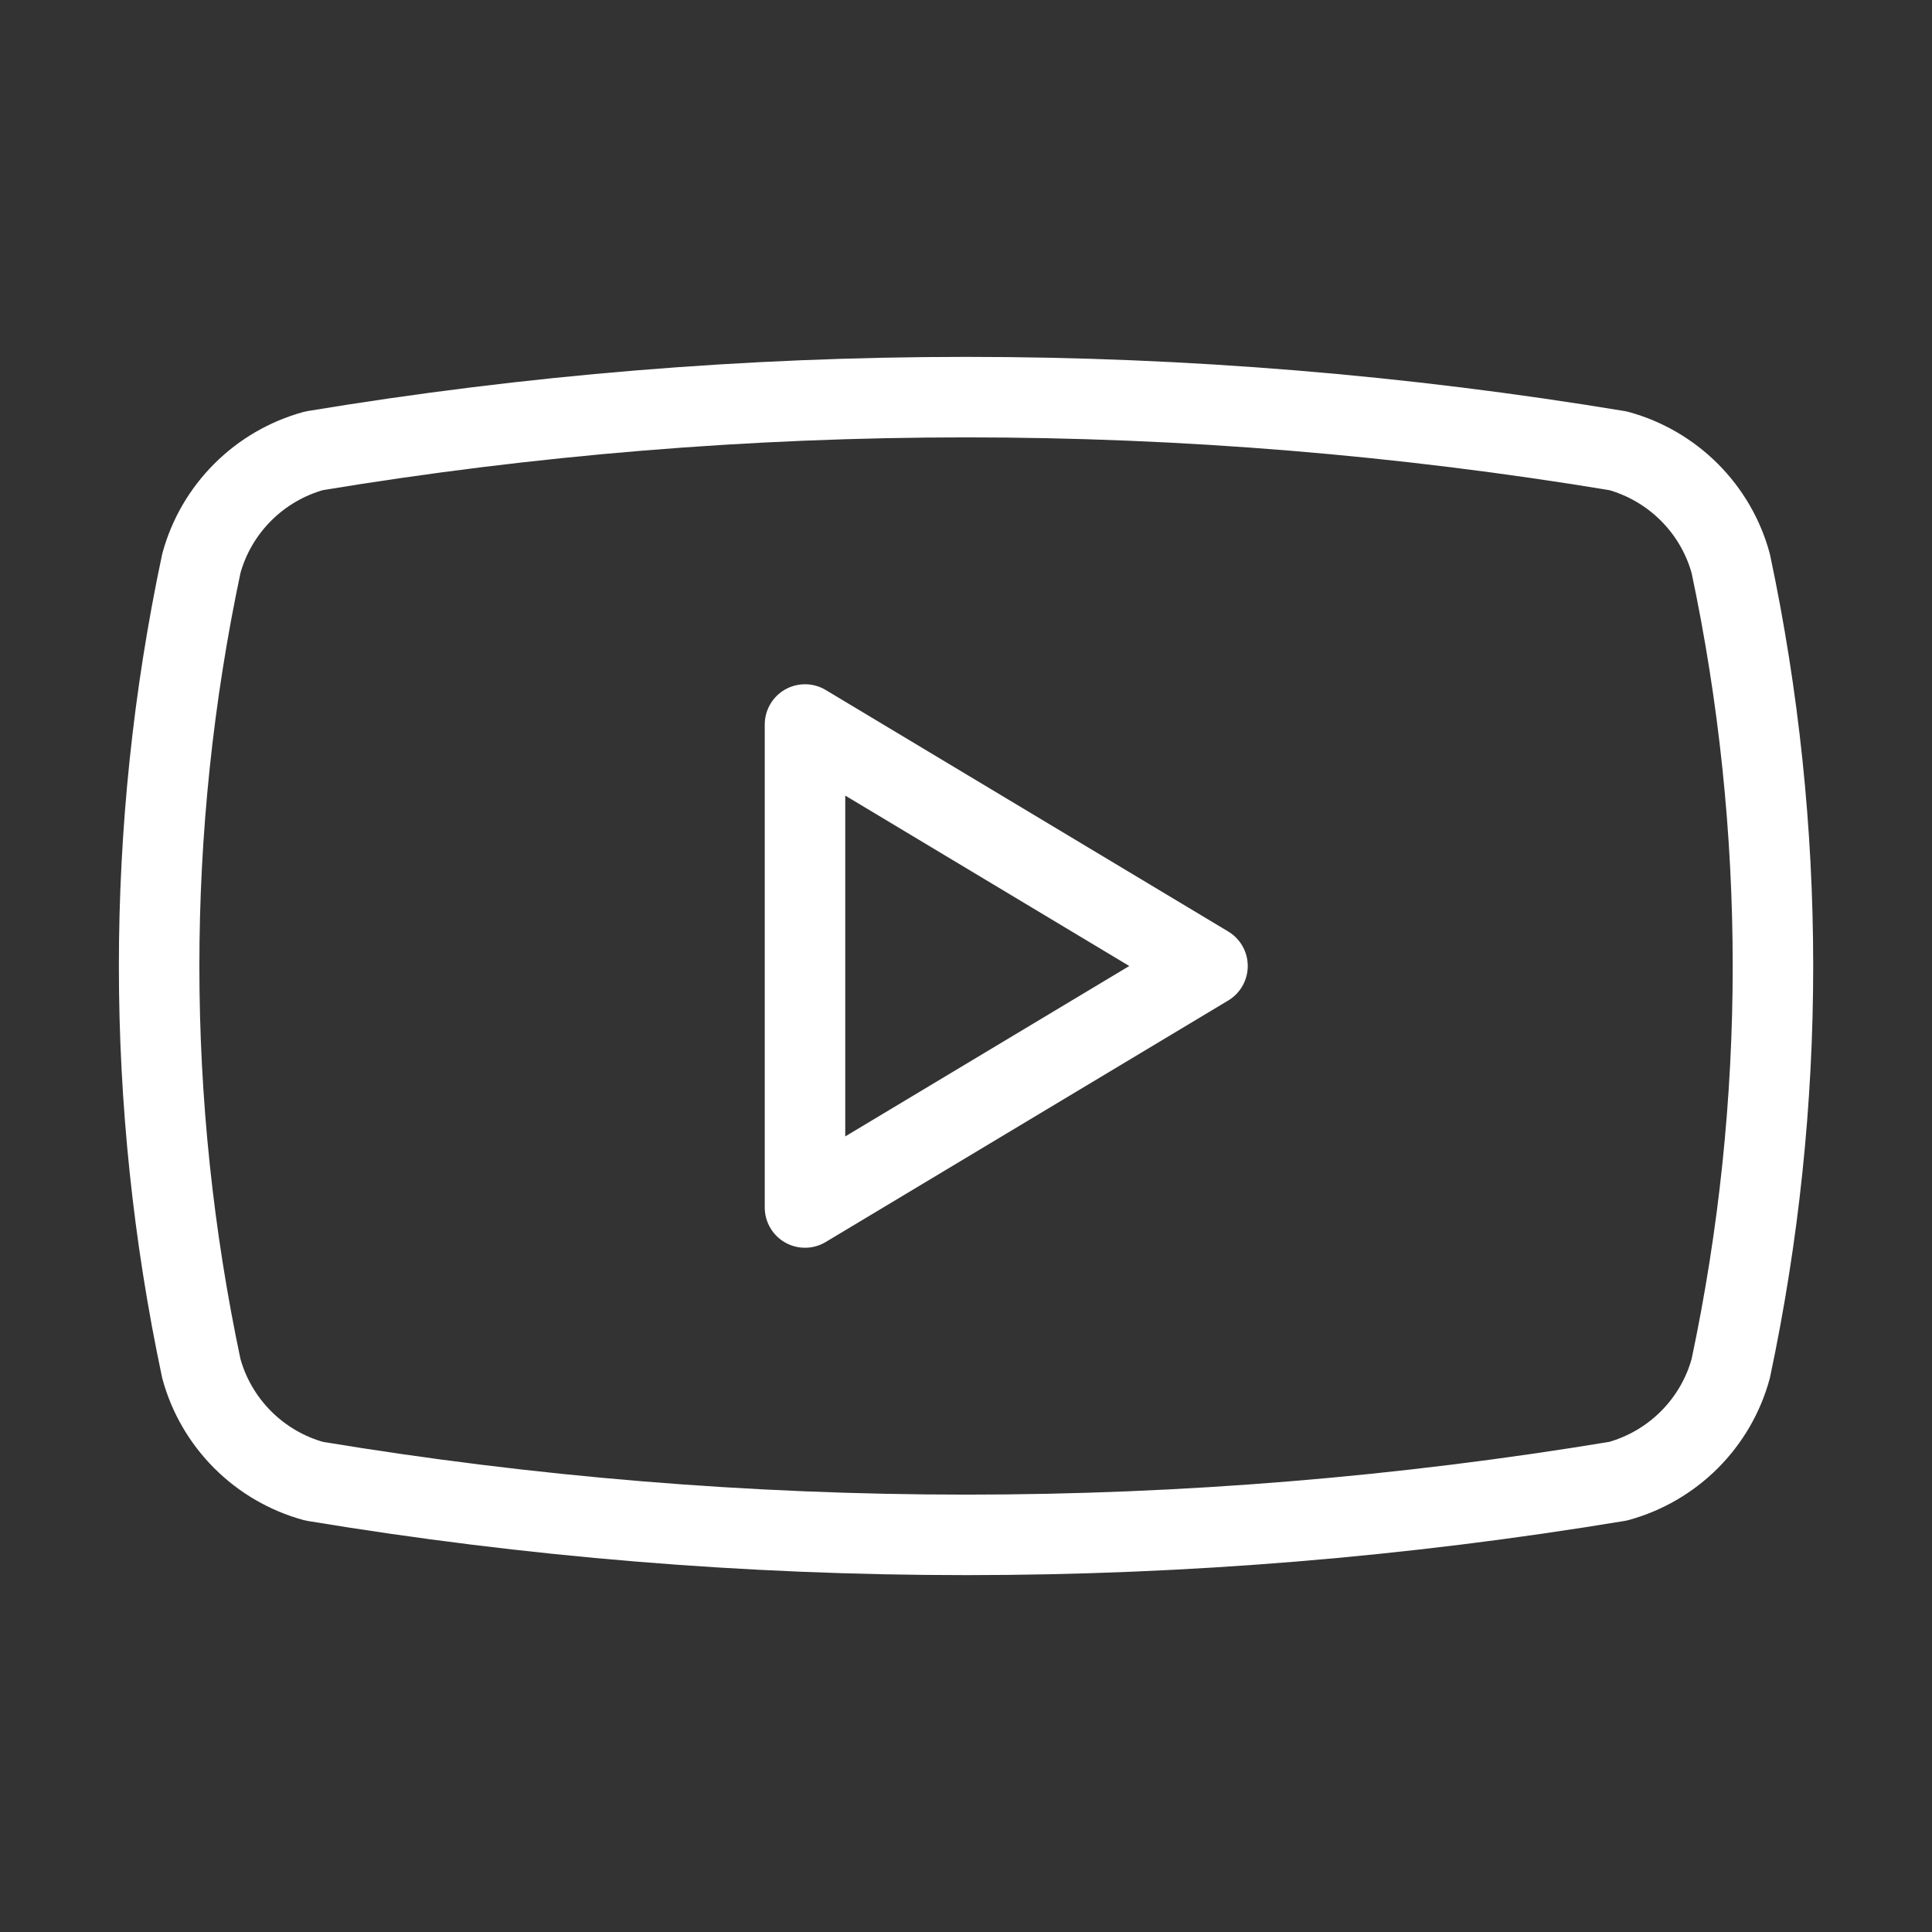 <?xml version="1.0" encoding="UTF-8"?> <svg xmlns="http://www.w3.org/2000/svg" width="24" height="24" viewBox="0 0 24 24" fill="none"><rect x="0" y="0" width="24" height="24" fill="#333333" stroke="none"/><path d="M2.501 17C1.802 13.703 1.802 10.297 2.501 7C2.592 6.665 2.77 6.36 3.015 6.115C3.261 5.869 3.566 5.692 3.901 5.6C9.264 4.711 14.737 4.711 20.101 5.6C20.435 5.692 20.74 5.869 20.986 6.115C21.231 6.36 21.409 6.665 21.5 7C22.199 10.297 22.199 13.703 21.5 17C21.409 17.335 21.231 17.64 20.986 17.885C20.74 18.131 20.435 18.308 20.101 18.4C14.737 19.289 9.264 19.289 3.901 18.4C3.566 18.308 3.261 18.131 3.015 17.885C2.77 17.64 2.592 17.335 2.501 17Z" stroke="white" stroke-linecap="round" stroke-linejoin="round"></path><path d="M10 15L15 12L10 9V15Z" stroke="white" stroke-linecap="round" stroke-linejoin="round"></path></svg> 